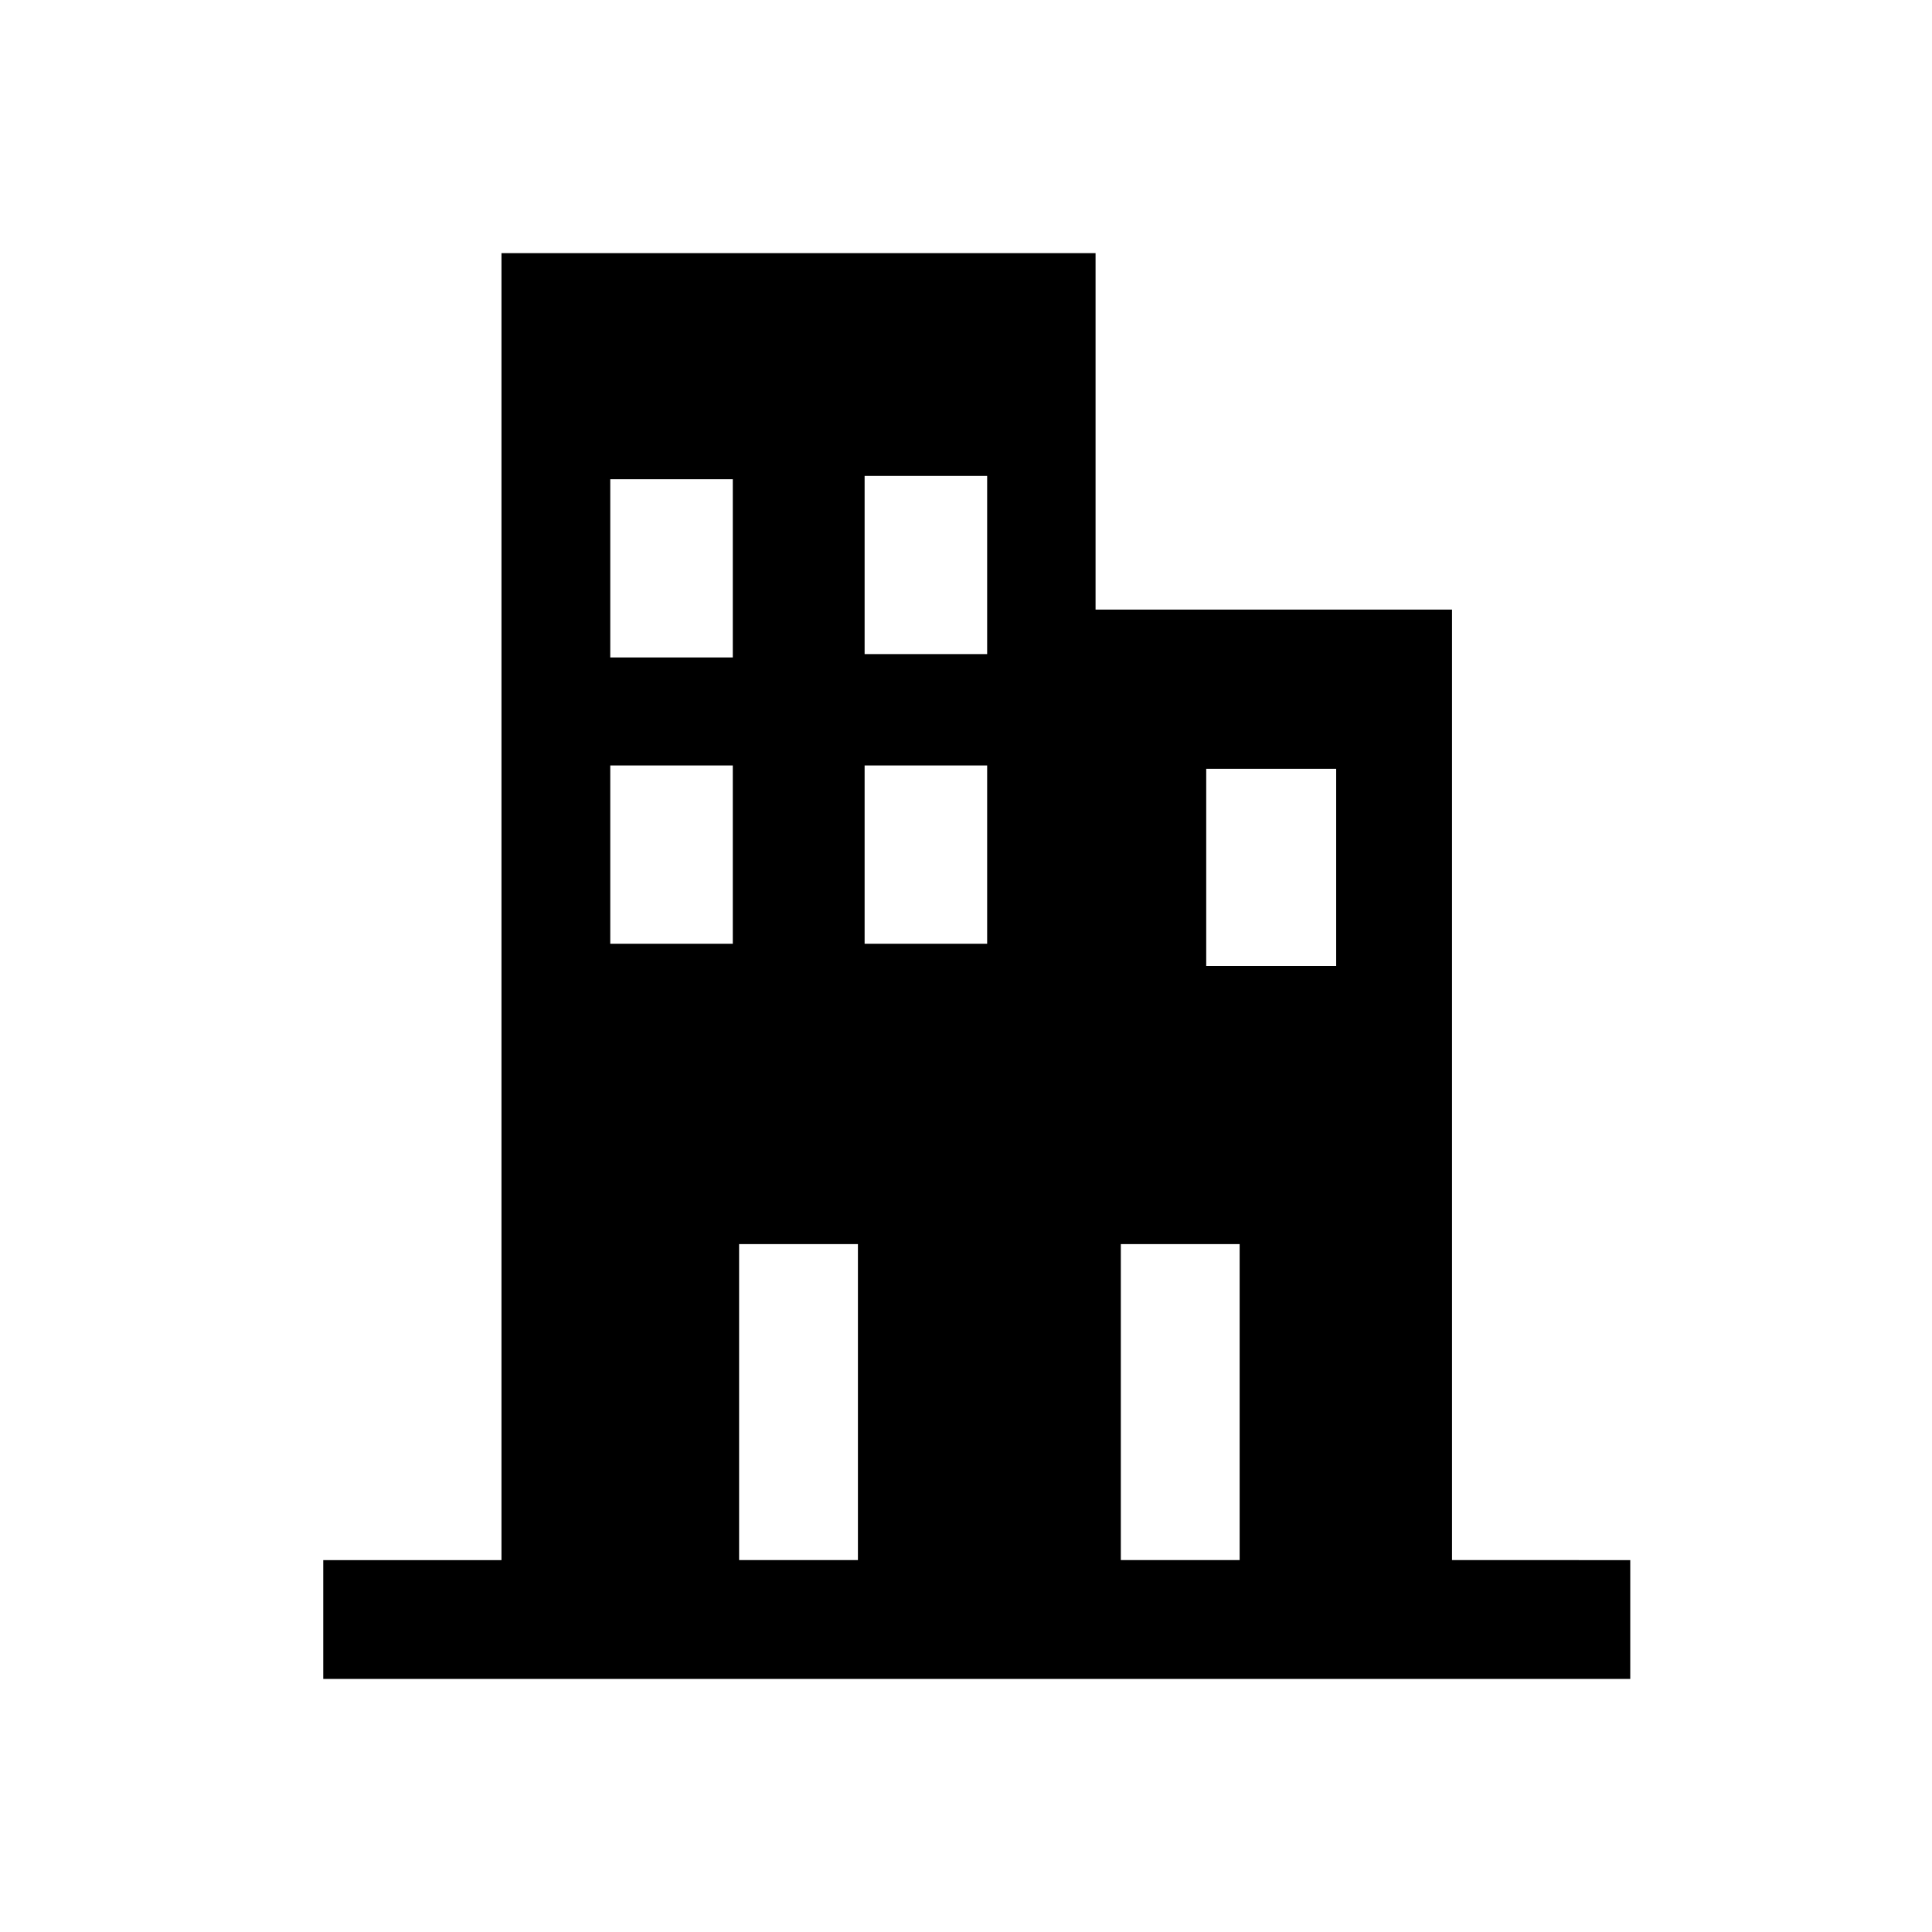 <?xml version="1.0" encoding="UTF-8"?>
<!-- Uploaded to: ICON Repo, www.svgrepo.com, Generator: ICON Repo Mixer Tools -->
<svg fill="#000000" width="800px" height="800px" version="1.1" viewBox="144 144 512 512" xmlns="http://www.w3.org/2000/svg">
 <path d="m528.8 557.44v-251.9h-94.465v-94.465h-157.44v346.37h-47.23v31.488h346.37v-31.488zm-65.141-209.69h34.441v52.254h-34.441zm-90.527-77.637h32.473v47.23h-32.473zm0 76.754h32.473v47.23h-32.473zm-67.406-75.867h32.473v47.23h-32.473zm0 75.867h32.473v47.23h-32.473zm34.145 210.57v-83.738h31.488v83.738zm101.16 0v-83.738h31.488v83.738z"/>
</svg>